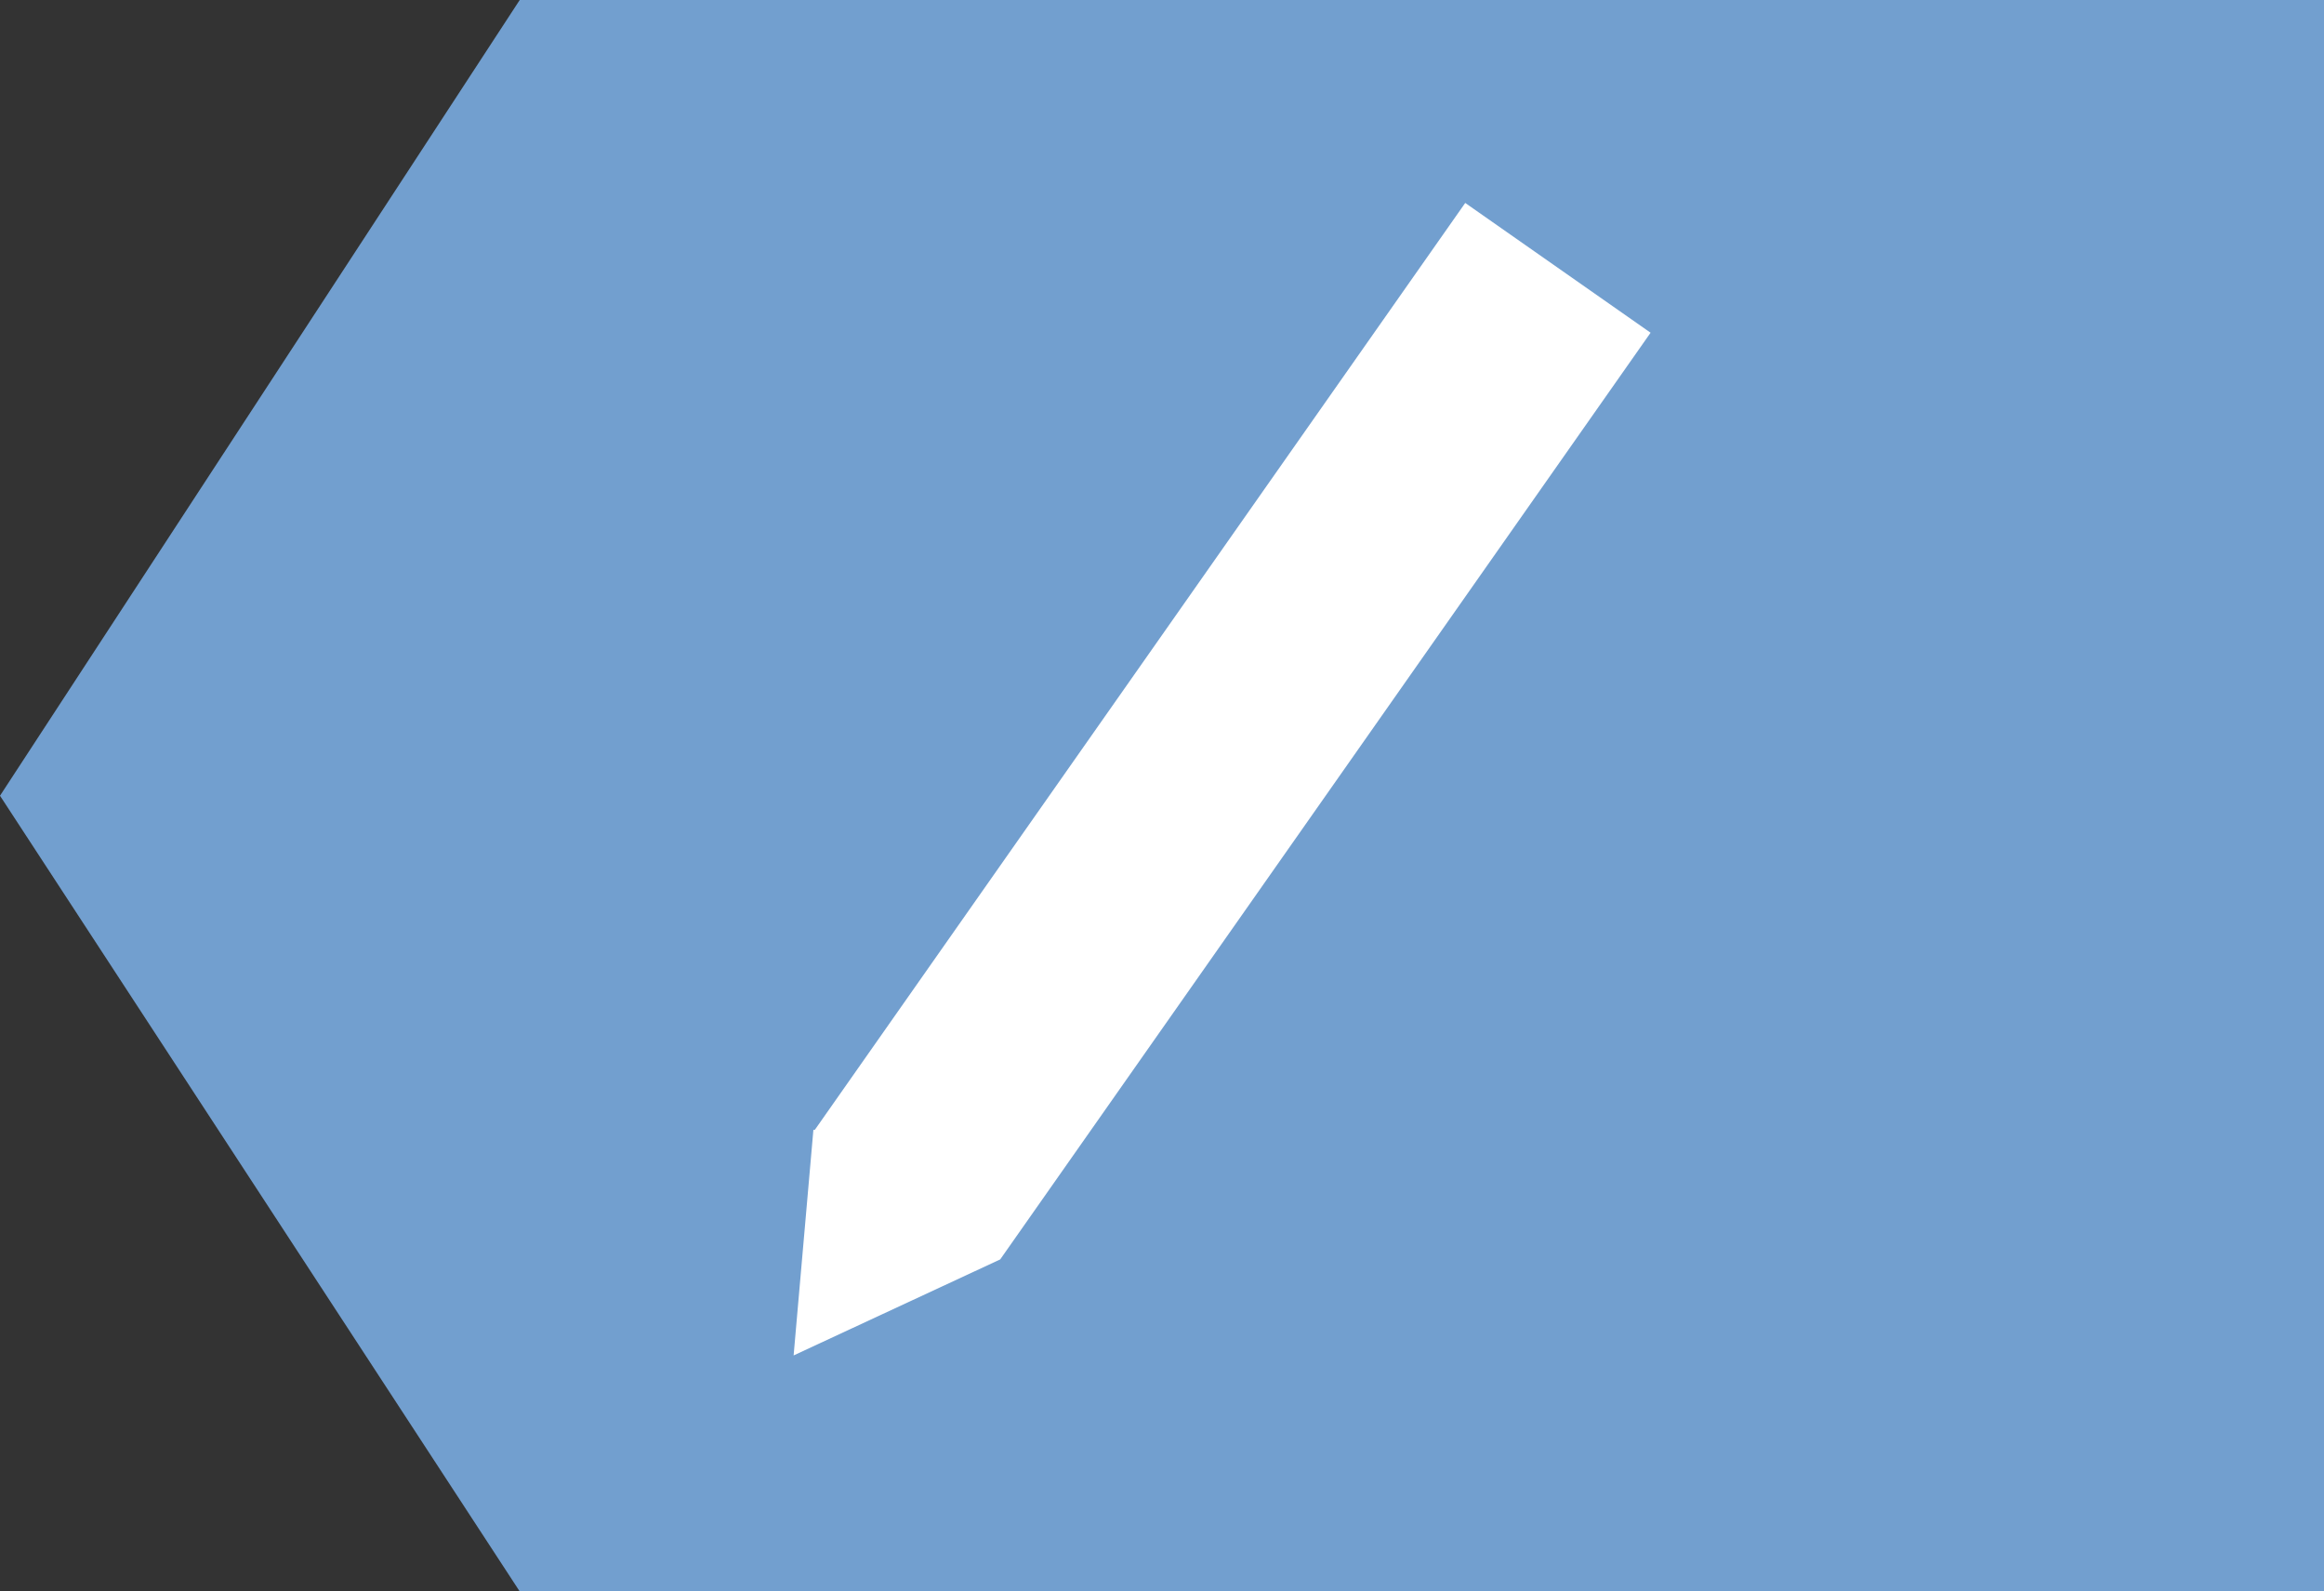<?xml version="1.0" encoding="UTF-8" standalone="no"?>
<!-- Created with Inkscape (http://www.inkscape.org/) -->

<svg
   xmlns:dc="http://purl.org/dc/elements/1.1/"
   xmlns:cc="http://creativecommons.org/ns#"
   xmlns:rdf="http://www.w3.org/1999/02/22-rdf-syntax-ns#"
   xmlns:svg="http://www.w3.org/2000/svg"
   xmlns="http://www.w3.org/2000/svg"
   version="1.1"
   width="33.389"
   height="22.857"
   viewBox="0 0 33.389 22.857"
   id="svg2"
   xml:space="preserve"><rect x="0" y="0" width="33.389" height="22.857" fill="#333333" stroke="none"/><defs
   id="defs7" />

<path
   d="M 33.389,0 H 7.467 L 0,11.429 7.467,22.858 H 33.389 V 0 z"
   id="rect12220"
   style="fill:#729fcf" />
<path
   d="m 21.051,2.915 -9.343,13.311 -0.022,0.003 -0.284,3.239 2.968,-1.379 9.344,-13.31 -2.663,-1.864 0,0 z"
   id="rect8752-2-8-5-49-6-2-0-2-5-4-0-4-5-8-7-6-4-9-9-0-3-2-1-1-3-7-4-8-3"
   style="fill:#ffffff" />
</svg>